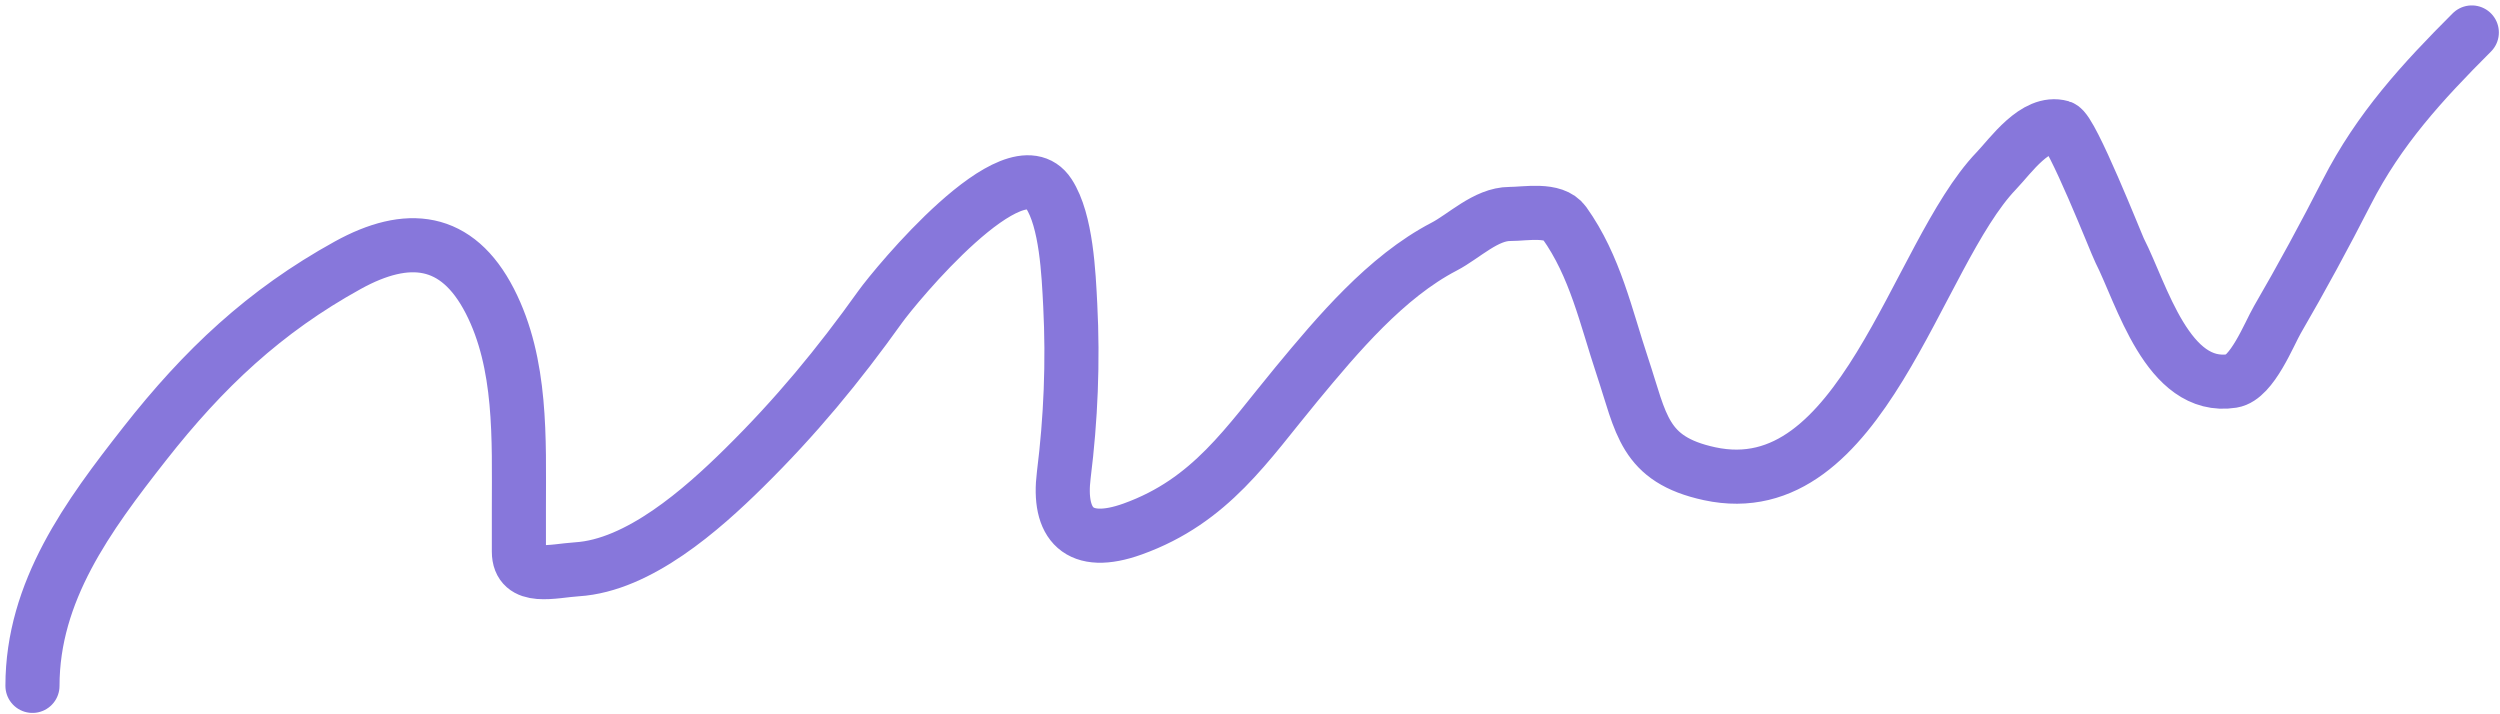 <?xml version="1.0" encoding="UTF-8"?> <svg xmlns="http://www.w3.org/2000/svg" width="231" height="66" viewBox="0 0 231 66" fill="none"> <path d="M3 63.374C3 54.625 8.141 47.665 13.36 41.013C18.81 34.067 24.441 28.753 32.143 24.503C37.635 21.474 42.228 21.913 45.262 27.82C48.24 33.621 47.945 40.585 47.945 46.939C47.945 48.28 47.945 49.622 47.945 50.964C47.945 53.676 51.124 52.74 53.311 52.603C59.027 52.246 64.861 47.075 68.74 43.249C73.528 38.528 77.444 33.792 81.337 28.342C82.7 26.434 93.726 13.03 96.915 17.907C98.541 20.394 98.743 25.333 98.89 28.193C99.16 33.46 98.943 38.685 98.294 43.883C97.728 48.411 99.642 50.685 104.666 48.877C111.902 46.272 115.216 41.03 119.797 35.498C123.585 30.922 128.067 25.582 133.437 22.789C135.274 21.834 137.303 19.77 139.512 19.77C140.966 19.77 143.578 19.24 144.543 20.59C147.406 24.599 148.388 29.294 149.909 33.858C151.671 39.142 151.843 42.448 157.959 43.771C172.072 46.822 176.983 23.581 184.457 15.783C185.786 14.396 188.069 11.076 190.457 11.758C191.42 12.033 195.573 22.6 195.861 23.162C197.895 27.137 200.286 36.142 206.258 35.199C208.09 34.91 209.672 30.844 210.432 29.535C212.674 25.676 214.811 21.732 216.842 17.758C219.827 11.918 223.799 7.596 228.395 3" stroke="#8777DB" stroke-width="5" stroke-linecap="round"></path> </svg> 